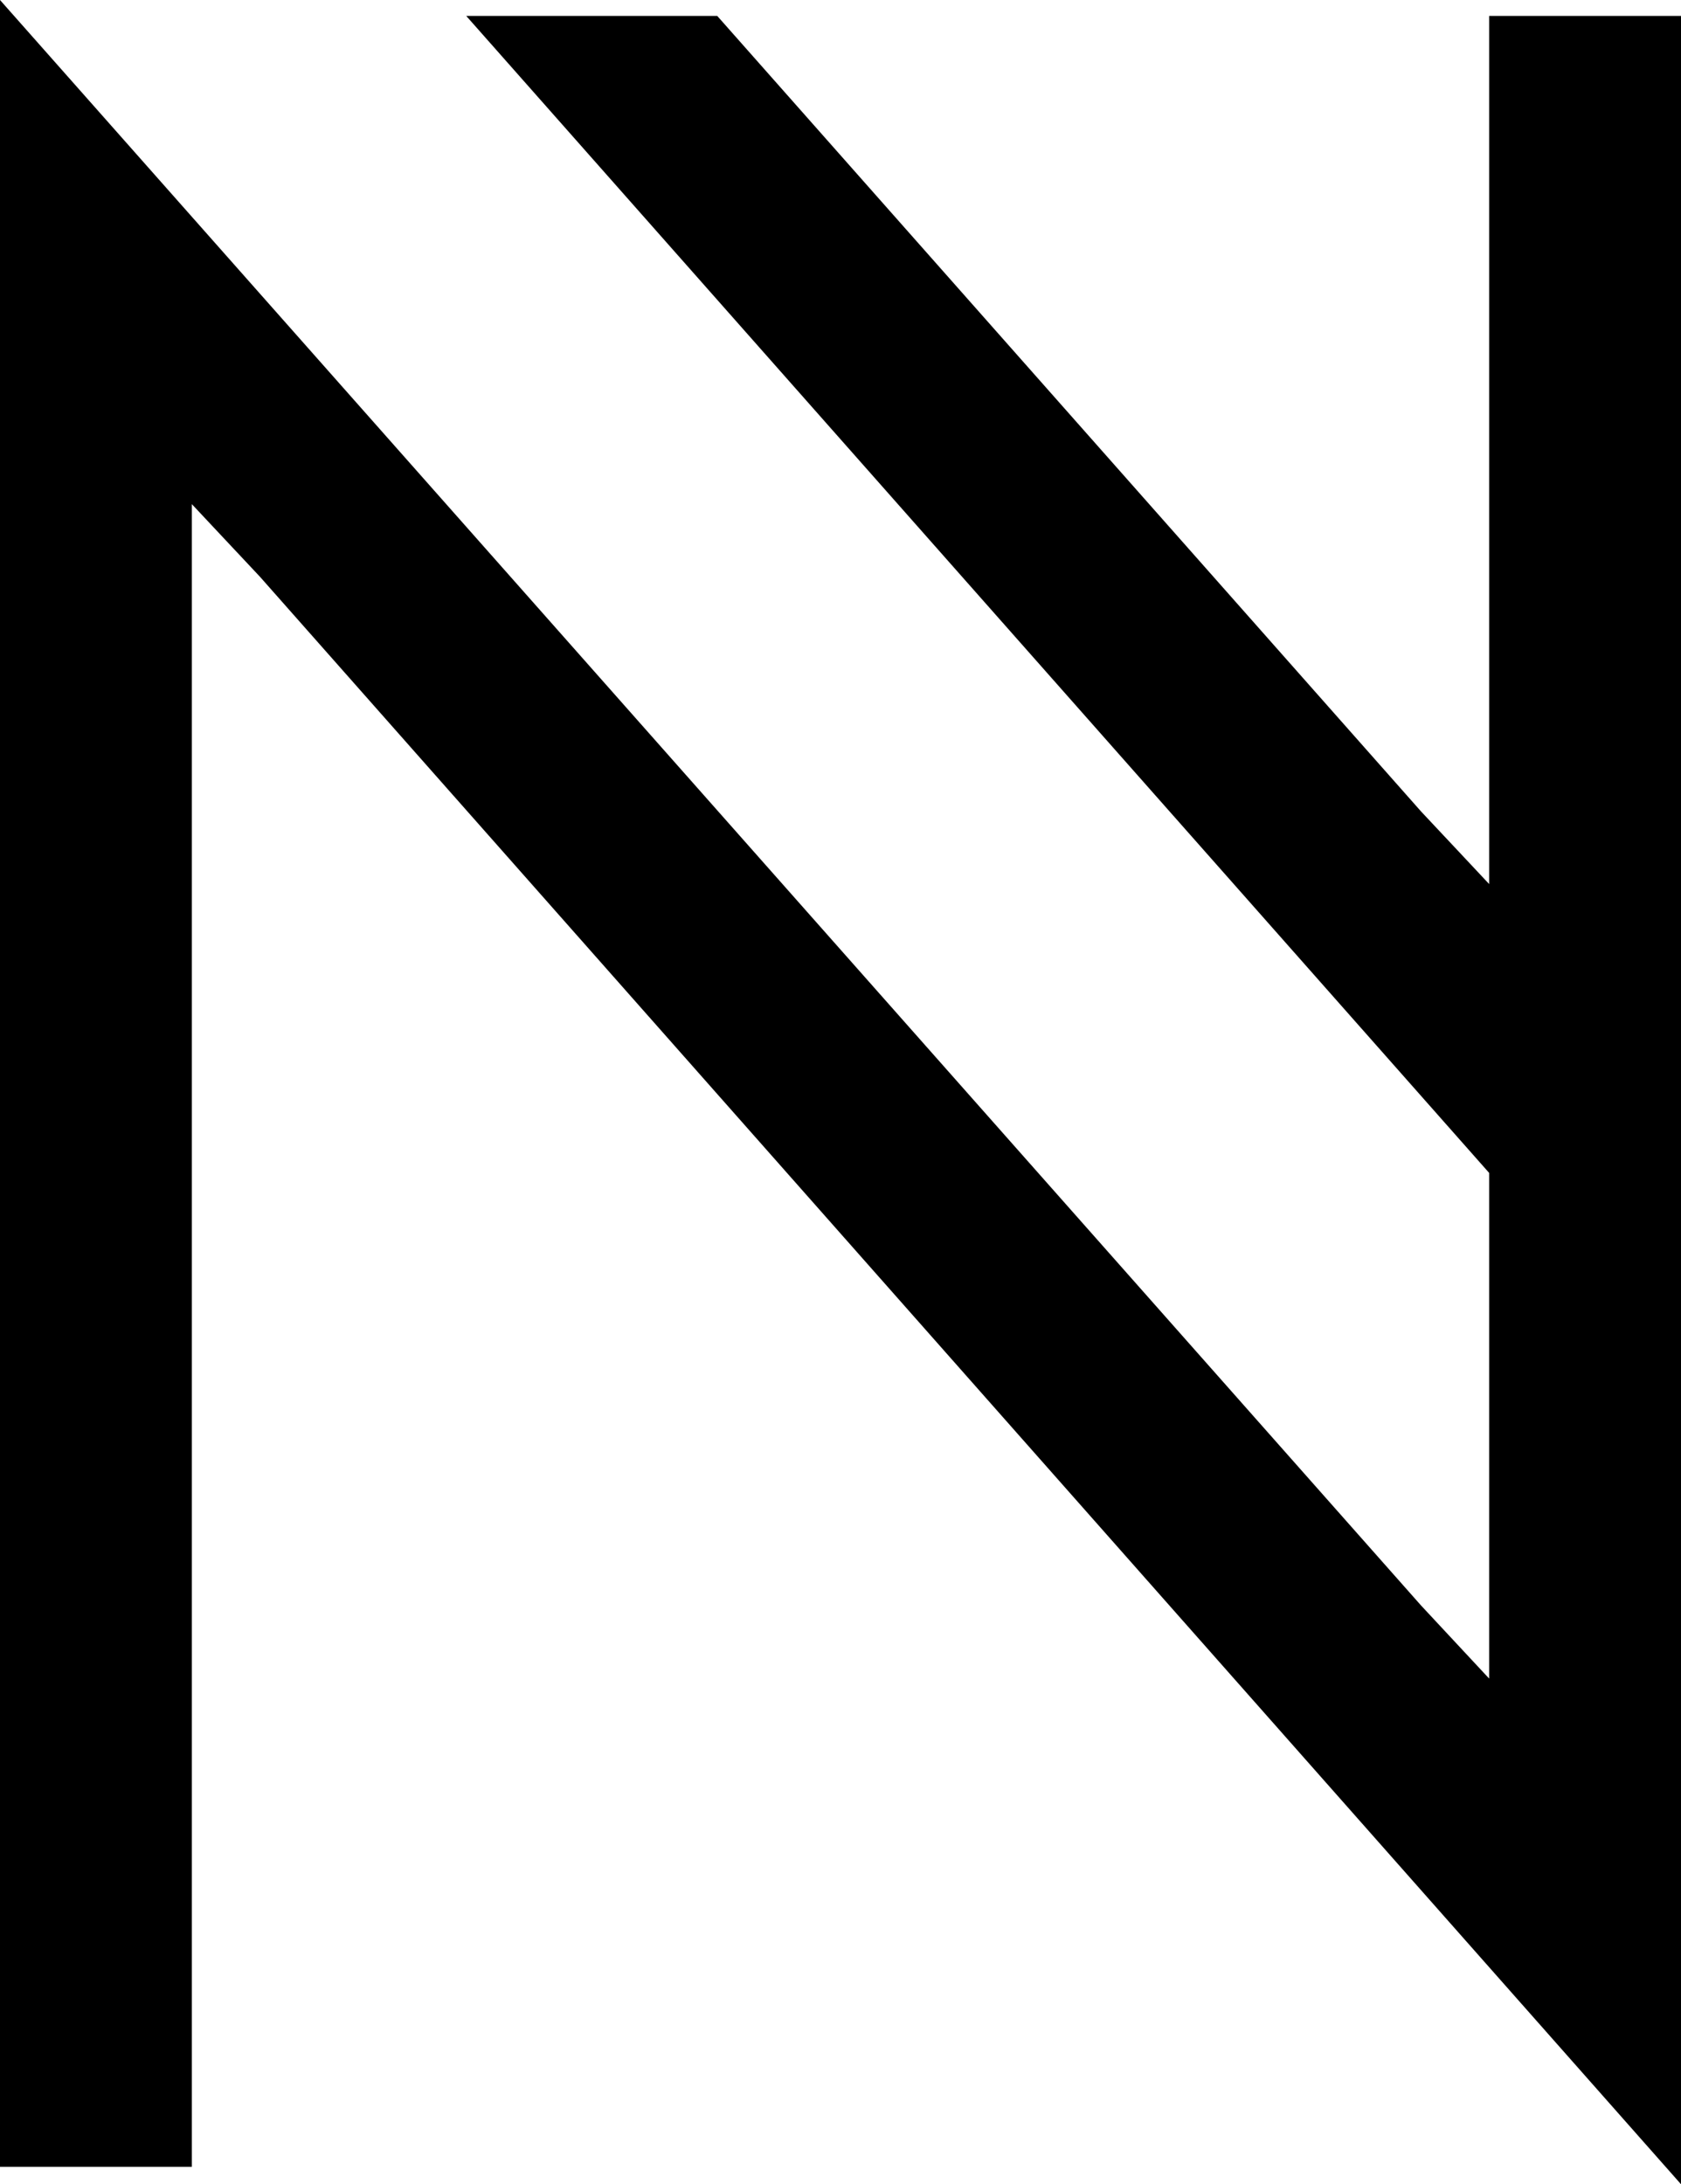 <?xml version="1.0" encoding="UTF-8"?> <svg xmlns="http://www.w3.org/2000/svg" id="Camada_2" data-name="Camada 2" viewBox="0 0 33.82 43.93"><defs><style> .cls-1 { stroke-width: 0px; } </style></defs><g id="Camada_1-2" data-name="Camada 1"><polygon class="cls-1" points="29.96 17.78 28.59 16.32 14.43 .32 9.38 .32 29.96 23.59 29.96 31.75 29.96 33.76 28.59 32.29 0 0 0 43.58 3.86 43.58 3.86 12.14 3.86 10.14 5.23 11.6 33.82 43.93 33.82 27.95 33.82 22.12 33.82 .32 29.96 .32 29.96 17.78"></polygon></g></svg> 